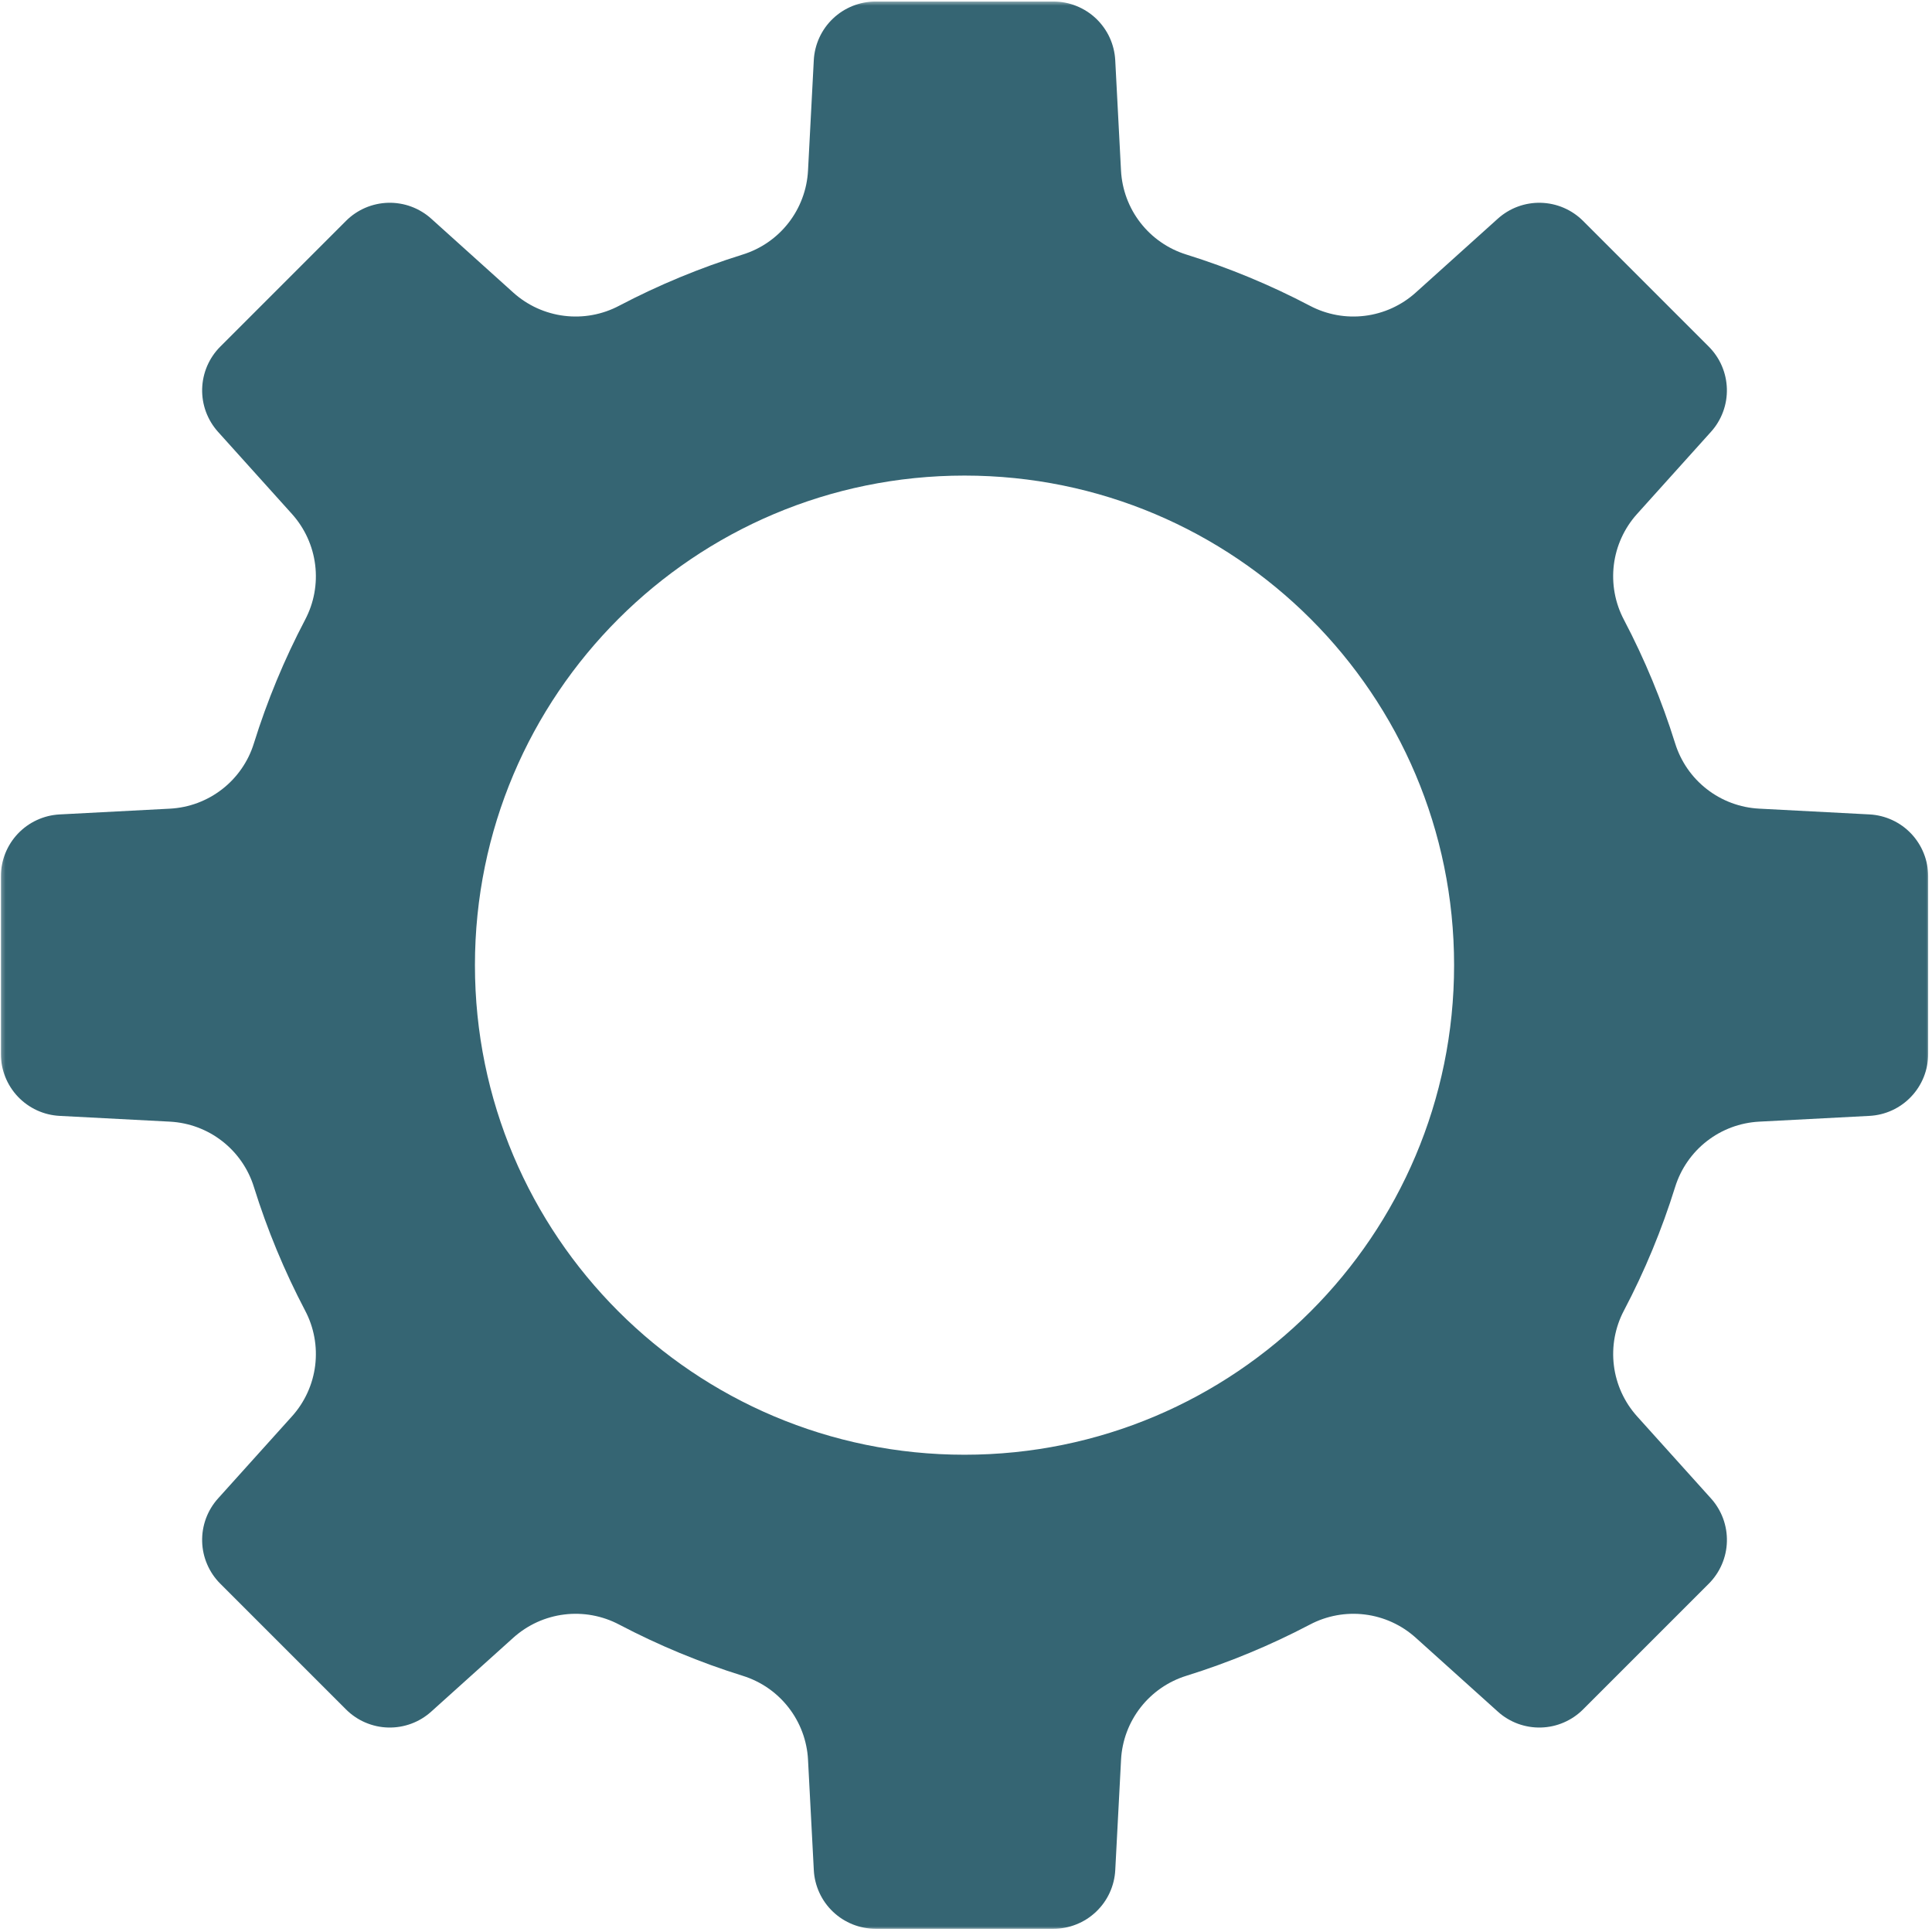 <svg width="514" height="514" viewBox="0 0 514 514" fill="none" xmlns="http://www.w3.org/2000/svg">
<mask id="mask0_2038_148" style="mask-type:luminance" maskUnits="userSpaceOnUse" x="0" y="0" width="514" height="514">
<path d="M0.24 0.402H513.24V513.402H0.24V0.402Z" fill="white"/>
</mask>
<g mask="url(#mask0_2038_148)">
<path d="M497.36 216.672L467.985 215.135C466.73 215.068 465.485 214.906 464.256 214.651C463.027 214.391 461.824 214.047 460.641 213.604C459.464 213.167 458.329 212.641 457.23 212.026C456.136 211.417 455.089 210.724 454.1 209.948C453.105 209.177 452.178 208.333 451.313 207.422C450.449 206.51 449.662 205.536 448.943 204.5C448.23 203.469 447.6 202.385 447.048 201.255C446.495 200.125 446.037 198.964 445.662 197.76C442.115 186.391 437.574 175.427 432.037 164.88C431.449 163.766 430.949 162.615 430.537 161.427C430.126 160.234 429.803 159.021 429.579 157.781C429.35 156.547 429.219 155.297 429.183 154.036C429.147 152.776 429.204 151.526 429.355 150.276C429.511 149.026 429.761 147.792 430.1 146.583C430.443 145.37 430.876 144.193 431.397 143.047C431.917 141.901 432.527 140.797 433.214 139.745C433.902 138.693 434.667 137.698 435.511 136.76L455.199 114.88C455.902 114.104 456.522 113.271 457.058 112.375C457.6 111.479 458.053 110.542 458.412 109.563C458.777 108.583 459.042 107.573 459.214 106.542C459.381 105.51 459.454 104.474 459.428 103.427C459.397 102.385 459.272 101.349 459.048 100.328C458.824 99.307 458.506 98.318 458.094 97.359C457.683 96.396 457.183 95.484 456.594 94.62C456.006 93.755 455.344 92.953 454.605 92.214L421.162 58.766C420.423 58.026 419.615 57.365 418.751 56.776C417.886 56.193 416.975 55.693 416.011 55.281C415.053 54.87 414.063 54.552 413.042 54.328C412.022 54.104 410.985 53.979 409.943 53.953C408.897 53.922 407.86 53.995 406.829 54.167C405.798 54.333 404.792 54.604 403.808 54.964C402.829 55.323 401.891 55.776 400.995 56.318C400.105 56.859 399.266 57.474 398.49 58.177L376.615 77.87C375.678 78.714 374.683 79.474 373.626 80.167C372.574 80.854 371.475 81.458 370.329 81.984C369.183 82.505 368.001 82.938 366.792 83.276C365.579 83.62 364.35 83.87 363.1 84.021C361.85 84.177 360.594 84.234 359.334 84.198C358.079 84.162 356.829 84.031 355.589 83.802C354.35 83.573 353.136 83.255 351.949 82.844C350.756 82.432 349.605 81.932 348.49 81.344C337.943 75.807 326.985 71.266 315.615 67.719C314.417 67.344 313.251 66.885 312.12 66.333C310.99 65.781 309.907 65.151 308.876 64.432C307.839 63.719 306.865 62.932 305.954 62.068C305.037 61.203 304.199 60.276 303.423 59.281C302.652 58.292 301.959 57.245 301.344 56.151C300.735 55.052 300.209 53.917 299.766 52.734C299.329 51.557 298.98 50.354 298.725 49.125C298.469 47.896 298.308 46.651 298.24 45.396L296.704 16.021C296.647 14.974 296.495 13.948 296.245 12.932C295.995 11.917 295.652 10.938 295.214 9.984C294.777 9.036 294.251 8.135 293.641 7.286C293.032 6.438 292.35 5.656 291.594 4.932C290.834 4.214 290.016 3.573 289.136 3.01C288.256 2.448 287.329 1.969 286.36 1.583C285.391 1.193 284.391 0.901 283.365 0.703C282.339 0.505 281.303 0.406 280.256 0.406H232.954C231.912 0.406 230.876 0.505 229.85 0.703C228.824 0.901 227.824 1.193 226.85 1.578C225.881 1.969 224.954 2.443 224.074 3.005C223.193 3.568 222.376 4.214 221.615 4.932C220.86 5.651 220.173 6.438 219.563 7.286C218.959 8.135 218.433 9.036 217.995 9.984C217.558 10.932 217.214 11.917 216.964 12.932C216.714 13.948 216.558 14.974 216.506 16.021L214.969 45.396C214.902 46.651 214.74 47.891 214.485 49.125C214.23 50.354 213.881 51.557 213.438 52.734C213.001 53.911 212.475 55.052 211.86 56.151C211.251 57.245 210.558 58.292 209.787 59.281C209.011 60.276 208.173 61.203 207.256 62.068C206.344 62.927 205.37 63.719 204.339 64.432C203.303 65.151 202.219 65.781 201.089 66.333C199.964 66.885 198.798 67.344 197.594 67.719C186.225 71.266 175.261 75.807 164.714 81.344C163.605 81.932 162.449 82.432 161.261 82.844C160.068 83.255 158.855 83.578 157.62 83.802C156.381 84.031 155.131 84.162 153.87 84.198C152.615 84.234 151.36 84.177 150.11 84.021C148.86 83.87 147.626 83.62 146.417 83.276C145.204 82.938 144.027 82.505 142.876 81.984C141.73 81.464 140.631 80.854 139.579 80.167C138.522 79.474 137.527 78.714 136.589 77.87L114.725 58.177C113.949 57.474 113.11 56.854 112.214 56.318C111.318 55.776 110.381 55.323 109.402 54.964C108.423 54.599 107.412 54.333 106.381 54.167C105.35 53.995 104.313 53.922 103.266 53.948C102.225 53.979 101.188 54.104 100.167 54.328C99.147 54.552 98.157 54.87 97.193 55.281C96.235 55.693 95.324 56.193 94.454 56.781C93.589 57.365 92.787 58.031 92.047 58.771L58.605 92.219C57.865 92.958 57.204 93.76 56.615 94.625C56.027 95.49 55.532 96.406 55.115 97.365C54.704 98.323 54.386 99.318 54.162 100.339C53.938 101.359 53.813 102.391 53.782 103.438C53.756 104.479 53.829 105.516 53.995 106.552C54.167 107.583 54.433 108.589 54.792 109.568C55.157 110.547 55.605 111.484 56.147 112.38C56.688 113.276 57.308 114.115 58.006 114.891L77.699 136.766C78.537 137.703 79.303 138.698 79.99 139.75C80.683 140.807 81.287 141.906 81.808 143.052C82.329 144.198 82.761 145.375 83.105 146.589C83.449 147.802 83.693 149.031 83.85 150.281C84.006 151.531 84.063 152.786 84.027 154.042C83.99 155.302 83.855 156.552 83.631 157.792C83.402 159.026 83.084 160.245 82.672 161.432C82.256 162.62 81.756 163.776 81.172 164.885C75.631 175.438 71.089 186.396 67.542 197.771C67.172 198.969 66.709 200.135 66.162 201.266C65.61 202.396 64.975 203.474 64.261 204.51C63.547 205.542 62.756 206.516 61.891 207.432C61.032 208.344 60.1 209.188 59.11 209.958C58.115 210.729 57.074 211.422 55.975 212.036C54.876 212.646 53.74 213.172 52.563 213.615C51.386 214.052 50.183 214.401 48.949 214.656C47.719 214.911 46.48 215.073 45.225 215.141L15.844 216.677C14.803 216.734 13.771 216.885 12.761 217.135C11.745 217.391 10.761 217.734 9.813 218.172C8.865 218.609 7.964 219.13 7.115 219.74C6.266 220.349 5.485 221.031 4.766 221.786C4.048 222.547 3.402 223.365 2.839 224.245C2.277 225.125 1.803 226.052 1.412 227.021C1.027 227.99 0.735 228.99 0.537 230.016C0.339 231.042 0.24 232.078 0.24 233.12V280.422C0.24 281.469 0.339 282.505 0.532 283.531C0.73 284.557 1.021 285.557 1.412 286.526C1.798 287.5 2.271 288.422 2.839 289.307C3.402 290.188 4.042 291.005 4.761 291.766C5.48 292.521 6.266 293.203 7.115 293.813C7.964 294.422 8.865 294.948 9.813 295.385C10.766 295.823 11.745 296.167 12.761 296.417C13.777 296.667 14.808 296.818 15.85 296.875L45.225 298.411C46.48 298.479 47.725 298.641 48.954 298.896C50.183 299.151 51.391 299.5 52.568 299.938C53.745 300.38 54.881 300.906 55.98 301.516C57.079 302.13 58.12 302.823 59.115 303.594C60.105 304.365 61.032 305.208 61.897 306.12C62.761 307.036 63.547 308.01 64.266 309.042C64.98 310.078 65.615 311.156 66.162 312.286C66.714 313.417 67.178 314.583 67.547 315.781C71.094 327.156 75.636 338.115 81.172 348.667C81.761 349.776 82.261 350.932 82.672 352.12C83.084 353.307 83.407 354.526 83.631 355.76C83.86 357 83.99 358.25 84.027 359.51C84.063 360.766 84.006 362.021 83.855 363.271C83.699 364.521 83.449 365.75 83.11 366.964C82.766 368.177 82.334 369.354 81.813 370.5C81.292 371.646 80.683 372.745 79.996 373.802C79.308 374.854 78.542 375.849 77.699 376.787L58.006 398.662C57.308 399.438 56.688 400.271 56.147 401.167C55.605 402.063 55.157 403 54.792 403.979C54.433 404.958 54.167 405.969 53.995 407C53.824 408.031 53.756 409.068 53.782 410.115C53.808 411.156 53.933 412.193 54.157 413.214C54.381 414.234 54.699 415.224 55.115 416.182C55.527 417.146 56.027 418.057 56.61 418.922C57.199 419.787 57.86 420.589 58.6 421.328L92.047 454.776C92.782 455.516 93.584 456.177 94.454 456.766C95.318 457.354 96.23 457.854 97.193 458.266C98.152 458.677 99.141 458.995 100.162 459.224C101.183 459.448 102.219 459.573 103.261 459.599C104.308 459.625 105.35 459.557 106.381 459.385C107.412 459.214 108.417 458.948 109.396 458.589C110.381 458.224 111.318 457.776 112.214 457.234C113.105 456.693 113.943 456.073 114.719 455.375L136.594 435.682C137.532 434.844 138.527 434.078 139.584 433.385C140.636 432.698 141.735 432.094 142.881 431.568C144.027 431.047 145.209 430.615 146.417 430.276C147.631 429.932 148.86 429.682 150.11 429.531C151.36 429.375 152.615 429.318 153.876 429.354C155.131 429.391 156.381 429.521 157.62 429.75C158.86 429.979 160.074 430.297 161.261 430.708C162.454 431.12 163.605 431.62 164.719 432.208C175.266 437.745 186.225 442.292 197.6 445.839C198.798 446.208 199.964 446.672 201.094 447.224C202.225 447.771 203.308 448.406 204.339 449.12C205.376 449.833 206.35 450.625 207.261 451.49C208.173 452.354 209.016 453.281 209.787 454.271C210.563 455.266 211.256 456.307 211.865 457.406C212.48 458.505 213.006 459.641 213.443 460.818C213.886 461.995 214.23 463.198 214.485 464.432C214.745 465.662 214.907 466.901 214.969 468.156L216.511 497.537C216.563 498.578 216.714 499.609 216.969 500.625C217.219 501.635 217.563 502.62 218.001 503.568C218.438 504.521 218.959 505.417 219.568 506.266C220.178 507.12 220.86 507.901 221.62 508.62C222.381 509.339 223.199 509.984 224.079 510.547C224.959 511.109 225.886 511.583 226.855 511.974C227.829 512.359 228.824 512.651 229.85 512.849C230.876 513.047 231.912 513.146 232.959 513.146H280.261C281.308 513.146 282.344 513.047 283.37 512.849C284.397 512.651 285.391 512.359 286.365 511.969C287.334 511.583 288.261 511.109 289.141 510.547C290.022 509.979 290.839 509.339 291.6 508.62C292.355 507.901 293.042 507.115 293.652 506.266C294.261 505.417 294.782 504.516 295.219 503.568C295.657 502.62 296.001 501.635 296.251 500.625C296.501 499.609 296.657 498.578 296.709 497.537L298.251 468.156C298.313 466.901 298.475 465.662 298.735 464.427C298.99 463.198 299.334 461.995 299.777 460.818C300.214 459.641 300.74 458.5 301.355 457.406C301.969 456.307 302.662 455.26 303.433 454.271C304.204 453.276 305.048 452.349 305.959 451.49C306.876 450.625 307.85 449.833 308.881 449.12C309.912 448.406 310.995 447.771 312.126 447.224C313.256 446.672 314.423 446.208 315.62 445.839C326.995 442.292 337.954 437.745 348.501 432.208C349.615 431.62 350.766 431.12 351.954 430.708C353.147 430.297 354.36 429.979 355.6 429.75C356.839 429.521 358.084 429.391 359.344 429.354C360.605 429.318 361.855 429.375 363.105 429.531C364.355 429.682 365.589 429.932 366.798 430.276C368.011 430.615 369.188 431.047 370.334 431.568C371.48 432.094 372.584 432.698 373.636 433.385C374.688 434.078 375.683 434.844 376.62 435.682L398.501 455.375C399.277 456.078 400.11 456.698 401.006 457.234C401.902 457.776 402.839 458.229 403.818 458.589C404.798 458.948 405.808 459.214 406.839 459.385C407.87 459.557 408.907 459.625 409.954 459.599C410.995 459.573 412.032 459.448 413.053 459.224C414.074 459 415.063 458.682 416.022 458.266C416.985 457.854 417.897 457.354 418.761 456.771C419.626 456.182 420.428 455.521 421.167 454.781L454.615 421.333C455.355 420.594 456.016 419.792 456.6 418.927C457.188 418.063 457.688 417.146 458.1 416.188C458.511 415.229 458.834 414.234 459.058 413.214C459.282 412.193 459.407 411.162 459.433 410.115C459.459 409.073 459.391 408.031 459.219 407C459.048 405.969 458.782 404.964 458.423 403.984C458.058 403.005 457.61 402.068 457.068 401.172C456.527 400.276 455.907 399.438 455.209 398.662L435.516 376.787C434.678 375.849 433.912 374.854 433.219 373.802C432.532 372.745 431.928 371.646 431.402 370.5C430.881 369.354 430.449 368.177 430.11 366.964C429.766 365.75 429.516 364.521 429.365 363.271C429.209 362.021 429.152 360.766 429.188 359.51C429.225 358.25 429.355 357 429.584 355.76C429.813 354.526 430.131 353.307 430.542 352.12C430.954 350.932 431.454 349.776 432.042 348.667C437.584 338.12 442.126 327.156 445.667 315.781C446.042 314.583 446.501 313.417 447.053 312.286C447.605 311.156 448.235 310.078 448.954 309.042C449.667 308.01 450.459 307.036 451.318 306.12C452.183 305.208 453.11 304.365 454.105 303.594C455.094 302.823 456.141 302.13 457.235 301.516C458.334 300.906 459.475 300.38 460.652 299.938C461.829 299.5 463.032 299.151 464.261 298.896C465.495 298.641 466.735 298.479 467.99 298.411L497.371 296.875C498.412 296.818 499.443 296.667 500.459 296.417C501.469 296.167 502.454 295.823 503.402 295.385C504.355 294.948 505.251 294.422 506.1 293.813C506.954 293.203 507.735 292.521 508.454 291.76C509.173 291.005 509.818 290.182 510.381 289.302C510.943 288.422 511.417 287.5 511.808 286.526C512.193 285.557 512.485 284.557 512.683 283.531C512.881 282.505 512.98 281.469 512.98 280.422V233.12C512.98 232.078 512.881 231.042 512.683 230.016C512.485 228.984 512.193 227.99 511.803 227.016C511.417 226.047 510.943 225.12 510.376 224.24C509.813 223.359 509.173 222.542 508.454 221.781C507.73 221.021 506.949 220.339 506.1 219.729C505.246 219.12 504.35 218.599 503.397 218.161C502.449 217.724 501.464 217.38 500.449 217.13C499.438 216.88 498.407 216.724 497.36 216.672ZM256.605 387.026C184.673 387.026 126.355 328.708 126.355 256.776C126.355 184.839 184.673 126.526 256.605 126.526C328.537 126.526 386.855 184.839 386.855 256.776C386.855 328.708 328.537 387.026 256.605 387.026Z" fill="#356573"/>
</g>
</svg>
